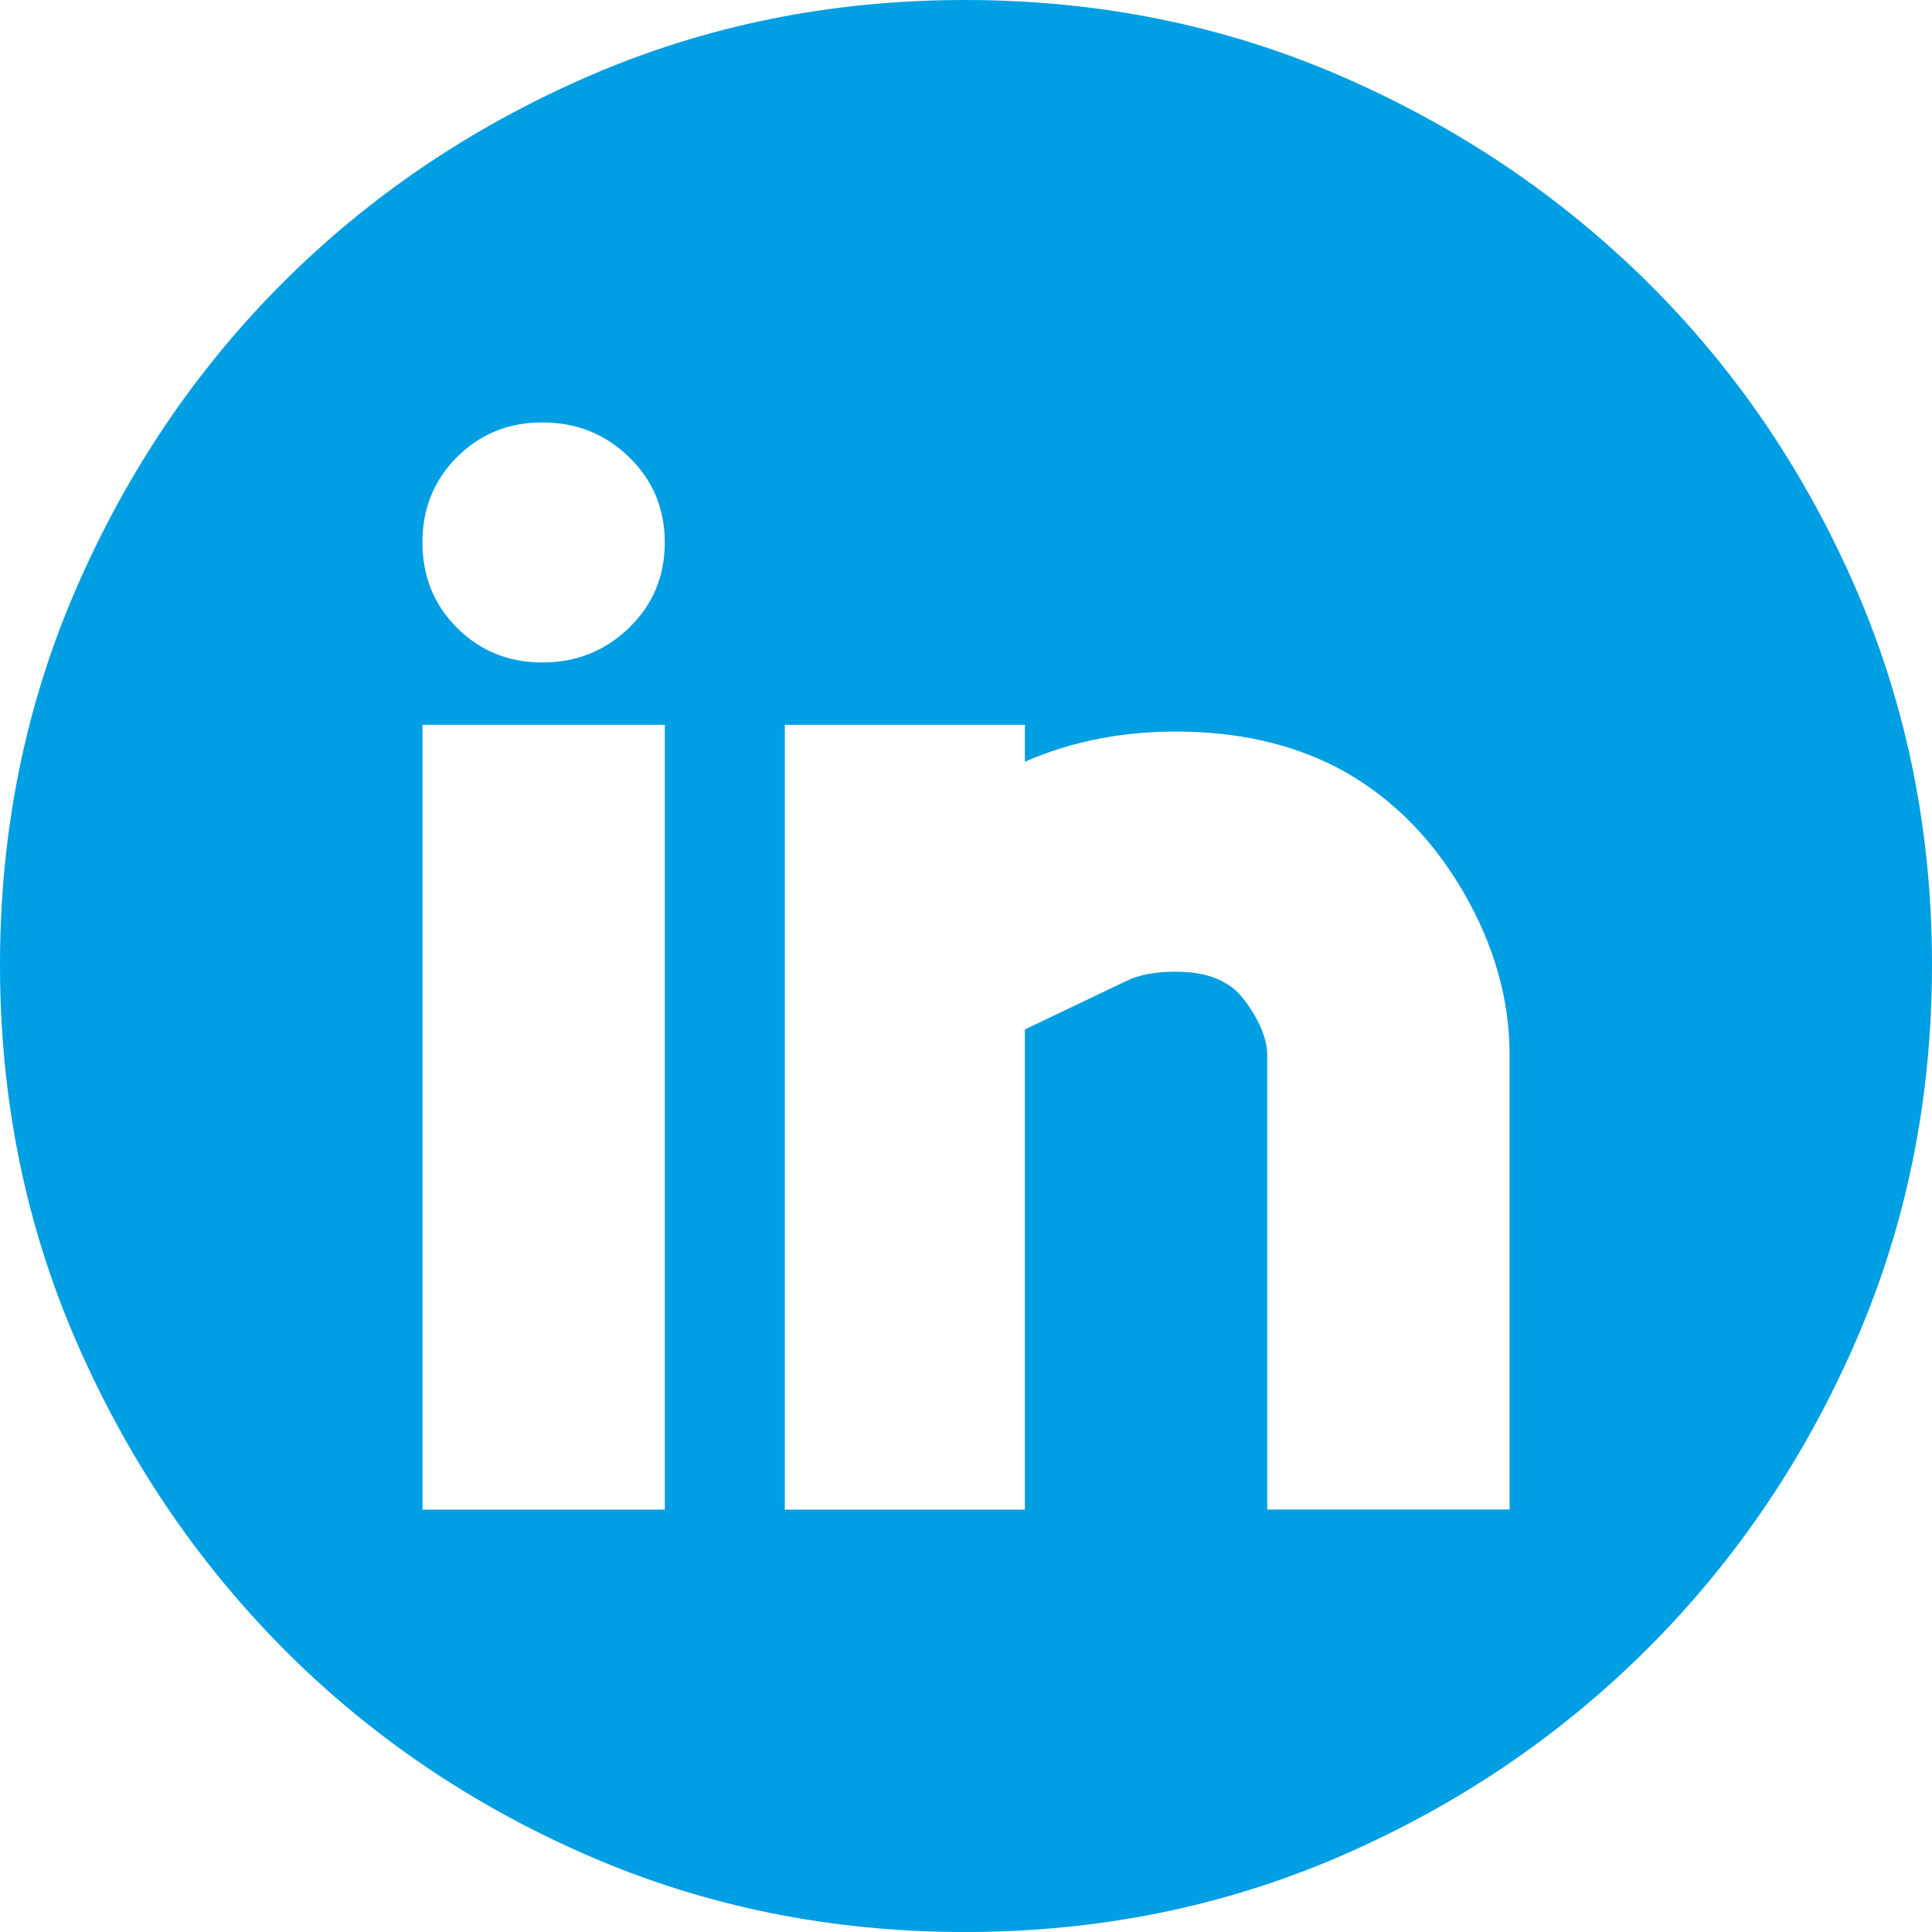 <svg width="45" height="45" fill="none" xmlns="http://www.w3.org/2000/svg"><path d="M22.473 0c3.118 0 6.04.591 8.764 1.774 2.724 1.183 5.107 2.787 7.15 4.812 2.043 2.025 3.656 4.4 4.839 7.124C44.409 16.434 45 19.355 45 22.473c0 3.118-.591 6.04-1.774 8.764-1.183 2.724-2.796 5.107-4.839 7.15-2.043 2.043-4.426 3.656-7.15 4.839C28.513 44.409 25.59 45 22.473 45c-3.118 0-6.04-.591-8.763-1.774-2.724-1.183-5.099-2.796-7.124-4.839-2.025-2.043-3.629-4.426-4.812-7.15C.591 28.513 0 25.59 0 22.473c0-3.118.591-6.04 1.774-8.763 1.183-2.724 2.787-5.099 4.812-7.124 2.025-2.025 4.4-3.629 7.124-4.812C16.434.591 19.355 0 22.473 0Zm-6.99 16.882H9.84v18.28h5.645v-18.28Zm-2.849-1.452c.789 0 1.461-.269 2.016-.806.556-.538.834-1.201.834-1.99 0-.788-.278-1.451-.834-1.989-.555-.537-1.227-.806-2.016-.806-.788 0-1.451.268-1.989.806-.537.538-.806 1.2-.806 1.99 0 .788.268 1.451.806 1.989.538.537 1.2.806 1.99.806Zm22.527 9.14c0-1.29-.358-2.554-1.075-3.79-.717-1.237-1.649-2.178-2.796-2.823-1.04-.573-2.249-.878-3.629-.914-1.38-.036-2.643.197-3.79.699v-.86H18.28v18.28h5.591V23.978l2.366-1.13c.286-.143.672-.215 1.155-.215.484 0 .87.09 1.156.27.215.107.43.34.646.698.215.359.322.681.322.968V35.16h5.645V24.57Z" fill="#009EE3"/></svg>